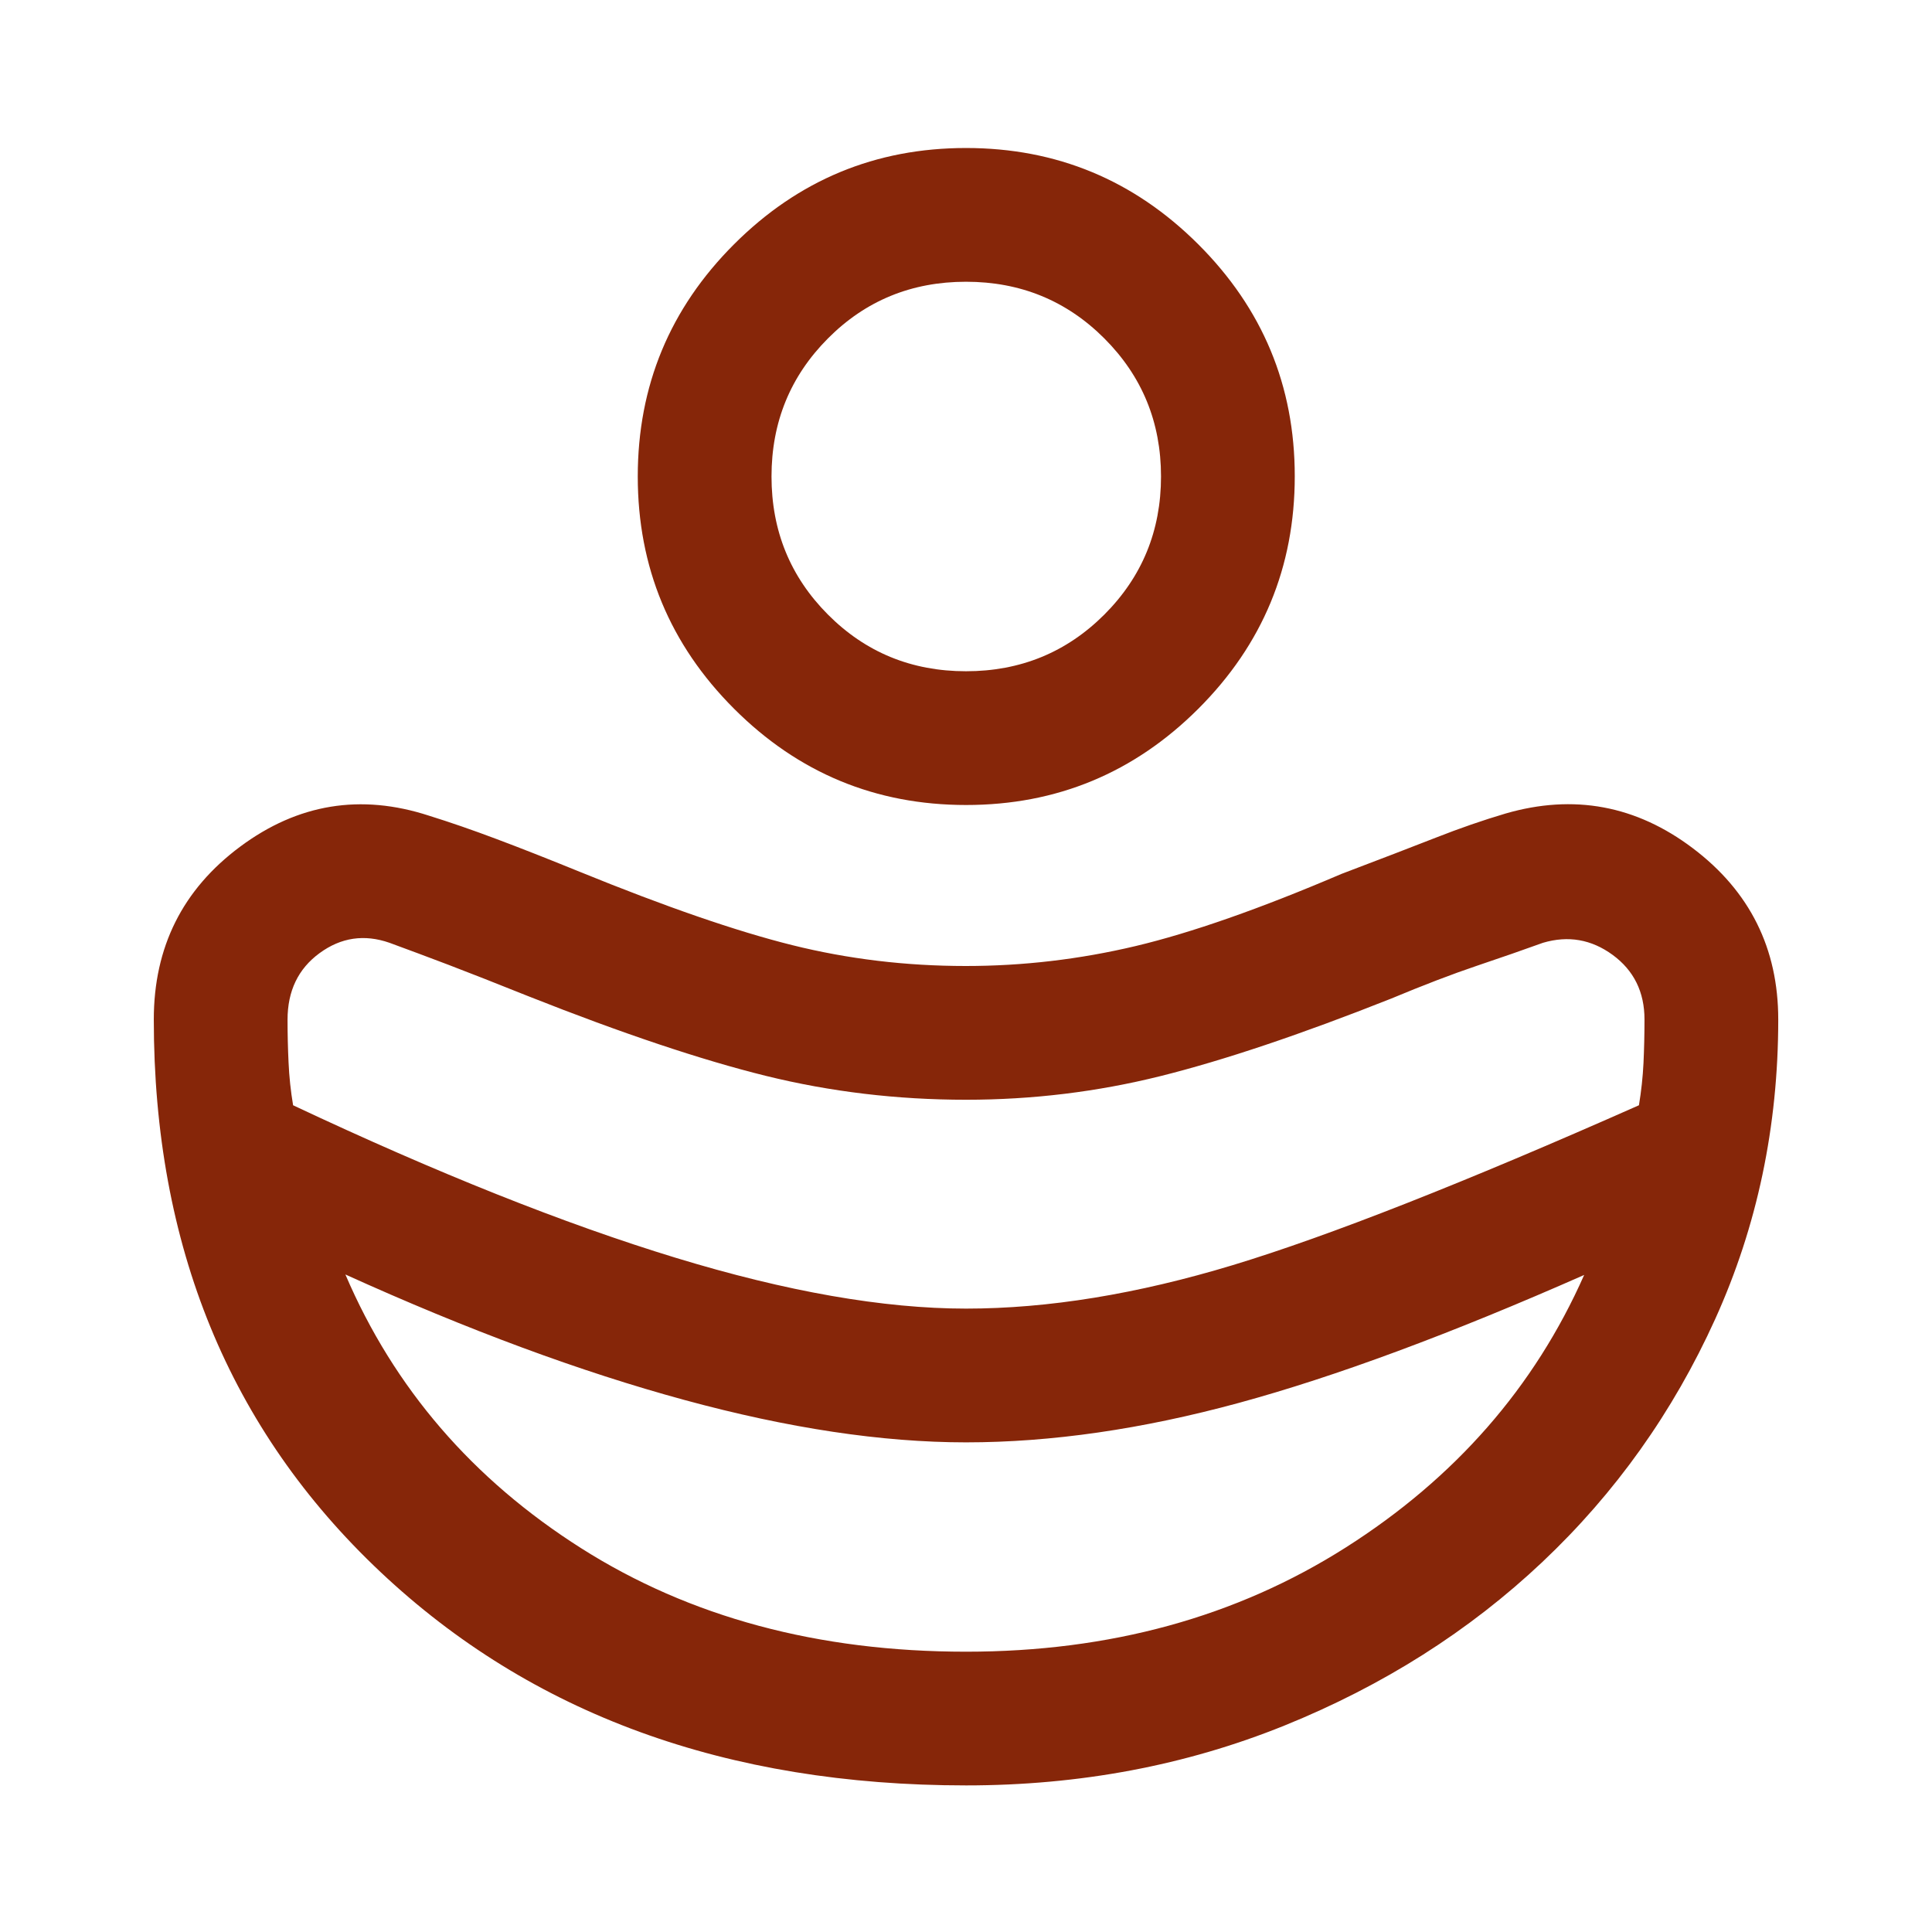 <svg width="48" height="48" viewBox="0 0 48 48" fill="none" xmlns="http://www.w3.org/2000/svg">
<path d="M24 32.512C26.043 32.512 28.254 32.151 30.634 31.43C33.014 30.708 36.376 29.385 40.719 27.46C40.777 27.109 40.815 26.76 40.832 26.413C40.848 26.067 40.857 25.705 40.857 25.329C40.857 24.646 40.593 24.111 40.067 23.725C39.54 23.339 38.963 23.238 38.336 23.423C37.853 23.597 37.304 23.789 36.688 23.996C36.072 24.204 35.363 24.476 34.56 24.811C32.311 25.703 30.401 26.344 28.83 26.736C27.259 27.127 25.65 27.323 24.003 27.323C22.289 27.323 20.631 27.125 19.029 26.73C17.427 26.334 15.468 25.678 13.152 24.761C12.316 24.426 11.646 24.163 11.143 23.971C10.64 23.78 10.151 23.597 9.676 23.423C9.05 23.205 8.471 23.291 7.94 23.68C7.409 24.068 7.144 24.62 7.144 25.335C7.144 25.682 7.152 26.035 7.169 26.394C7.185 26.754 7.223 27.109 7.282 27.46C10.858 29.144 14.026 30.407 16.786 31.249C19.546 32.091 21.951 32.512 24 32.512ZM24.001 41.036C27.573 41.036 30.717 40.173 33.433 38.448C36.149 36.723 38.124 34.466 39.358 31.676C36.036 33.142 33.176 34.202 30.777 34.855C28.378 35.508 26.119 35.835 24 35.835C21.914 35.835 19.583 35.484 17.005 34.782C14.426 34.081 11.618 33.041 8.581 31.664C9.789 34.487 11.742 36.755 14.442 38.467C17.142 40.18 20.328 41.036 24.001 41.036ZM24.003 20C21.753 20 19.831 19.202 18.237 17.608C16.642 16.013 15.845 14.09 15.845 11.838C15.845 9.587 16.642 7.663 18.237 6.069C19.832 4.474 21.753 3.677 24.001 3.677C26.248 3.677 28.171 4.474 29.77 6.069C31.368 7.664 32.168 9.585 32.168 11.832C32.168 14.088 31.369 16.013 29.773 17.608C28.176 19.202 26.253 20 24.003 20ZM24 16.677C25.352 16.677 26.498 16.207 27.437 15.269C28.375 14.33 28.845 13.187 28.845 11.838C28.845 10.49 28.375 9.347 27.437 8.408C26.498 7.469 25.352 7 24 7C22.648 7 21.504 7.469 20.57 8.408C19.635 9.347 19.168 10.49 19.168 11.838C19.168 13.187 19.635 14.33 20.57 15.269C21.504 16.207 22.648 16.677 24 16.677ZM24.003 44.358C18.053 44.358 13.202 42.59 9.45 39.053C5.697 35.517 3.821 30.942 3.821 25.329C3.821 23.53 4.536 22.098 5.968 21.034C7.399 19.97 8.962 19.713 10.657 20.265C11.184 20.429 11.742 20.622 12.329 20.843C12.916 21.063 13.61 21.336 14.41 21.662C16.535 22.528 18.292 23.135 19.68 23.481C21.068 23.827 22.506 24 23.994 24C25.415 24 26.82 23.835 28.208 23.506C29.596 23.176 31.303 22.578 33.329 21.712C34.295 21.345 35.076 21.045 35.671 20.812C36.266 20.578 36.844 20.378 37.405 20.212C39.099 19.721 40.652 20.01 42.063 21.078C43.474 22.146 44.18 23.563 44.18 25.329C44.18 27.986 43.657 30.468 42.612 32.775C41.566 35.083 40.135 37.094 38.318 38.809C36.501 40.524 34.366 41.877 31.914 42.87C29.461 43.862 26.824 44.358 24.003 44.358Z" fill="#862609"/>
</svg>
